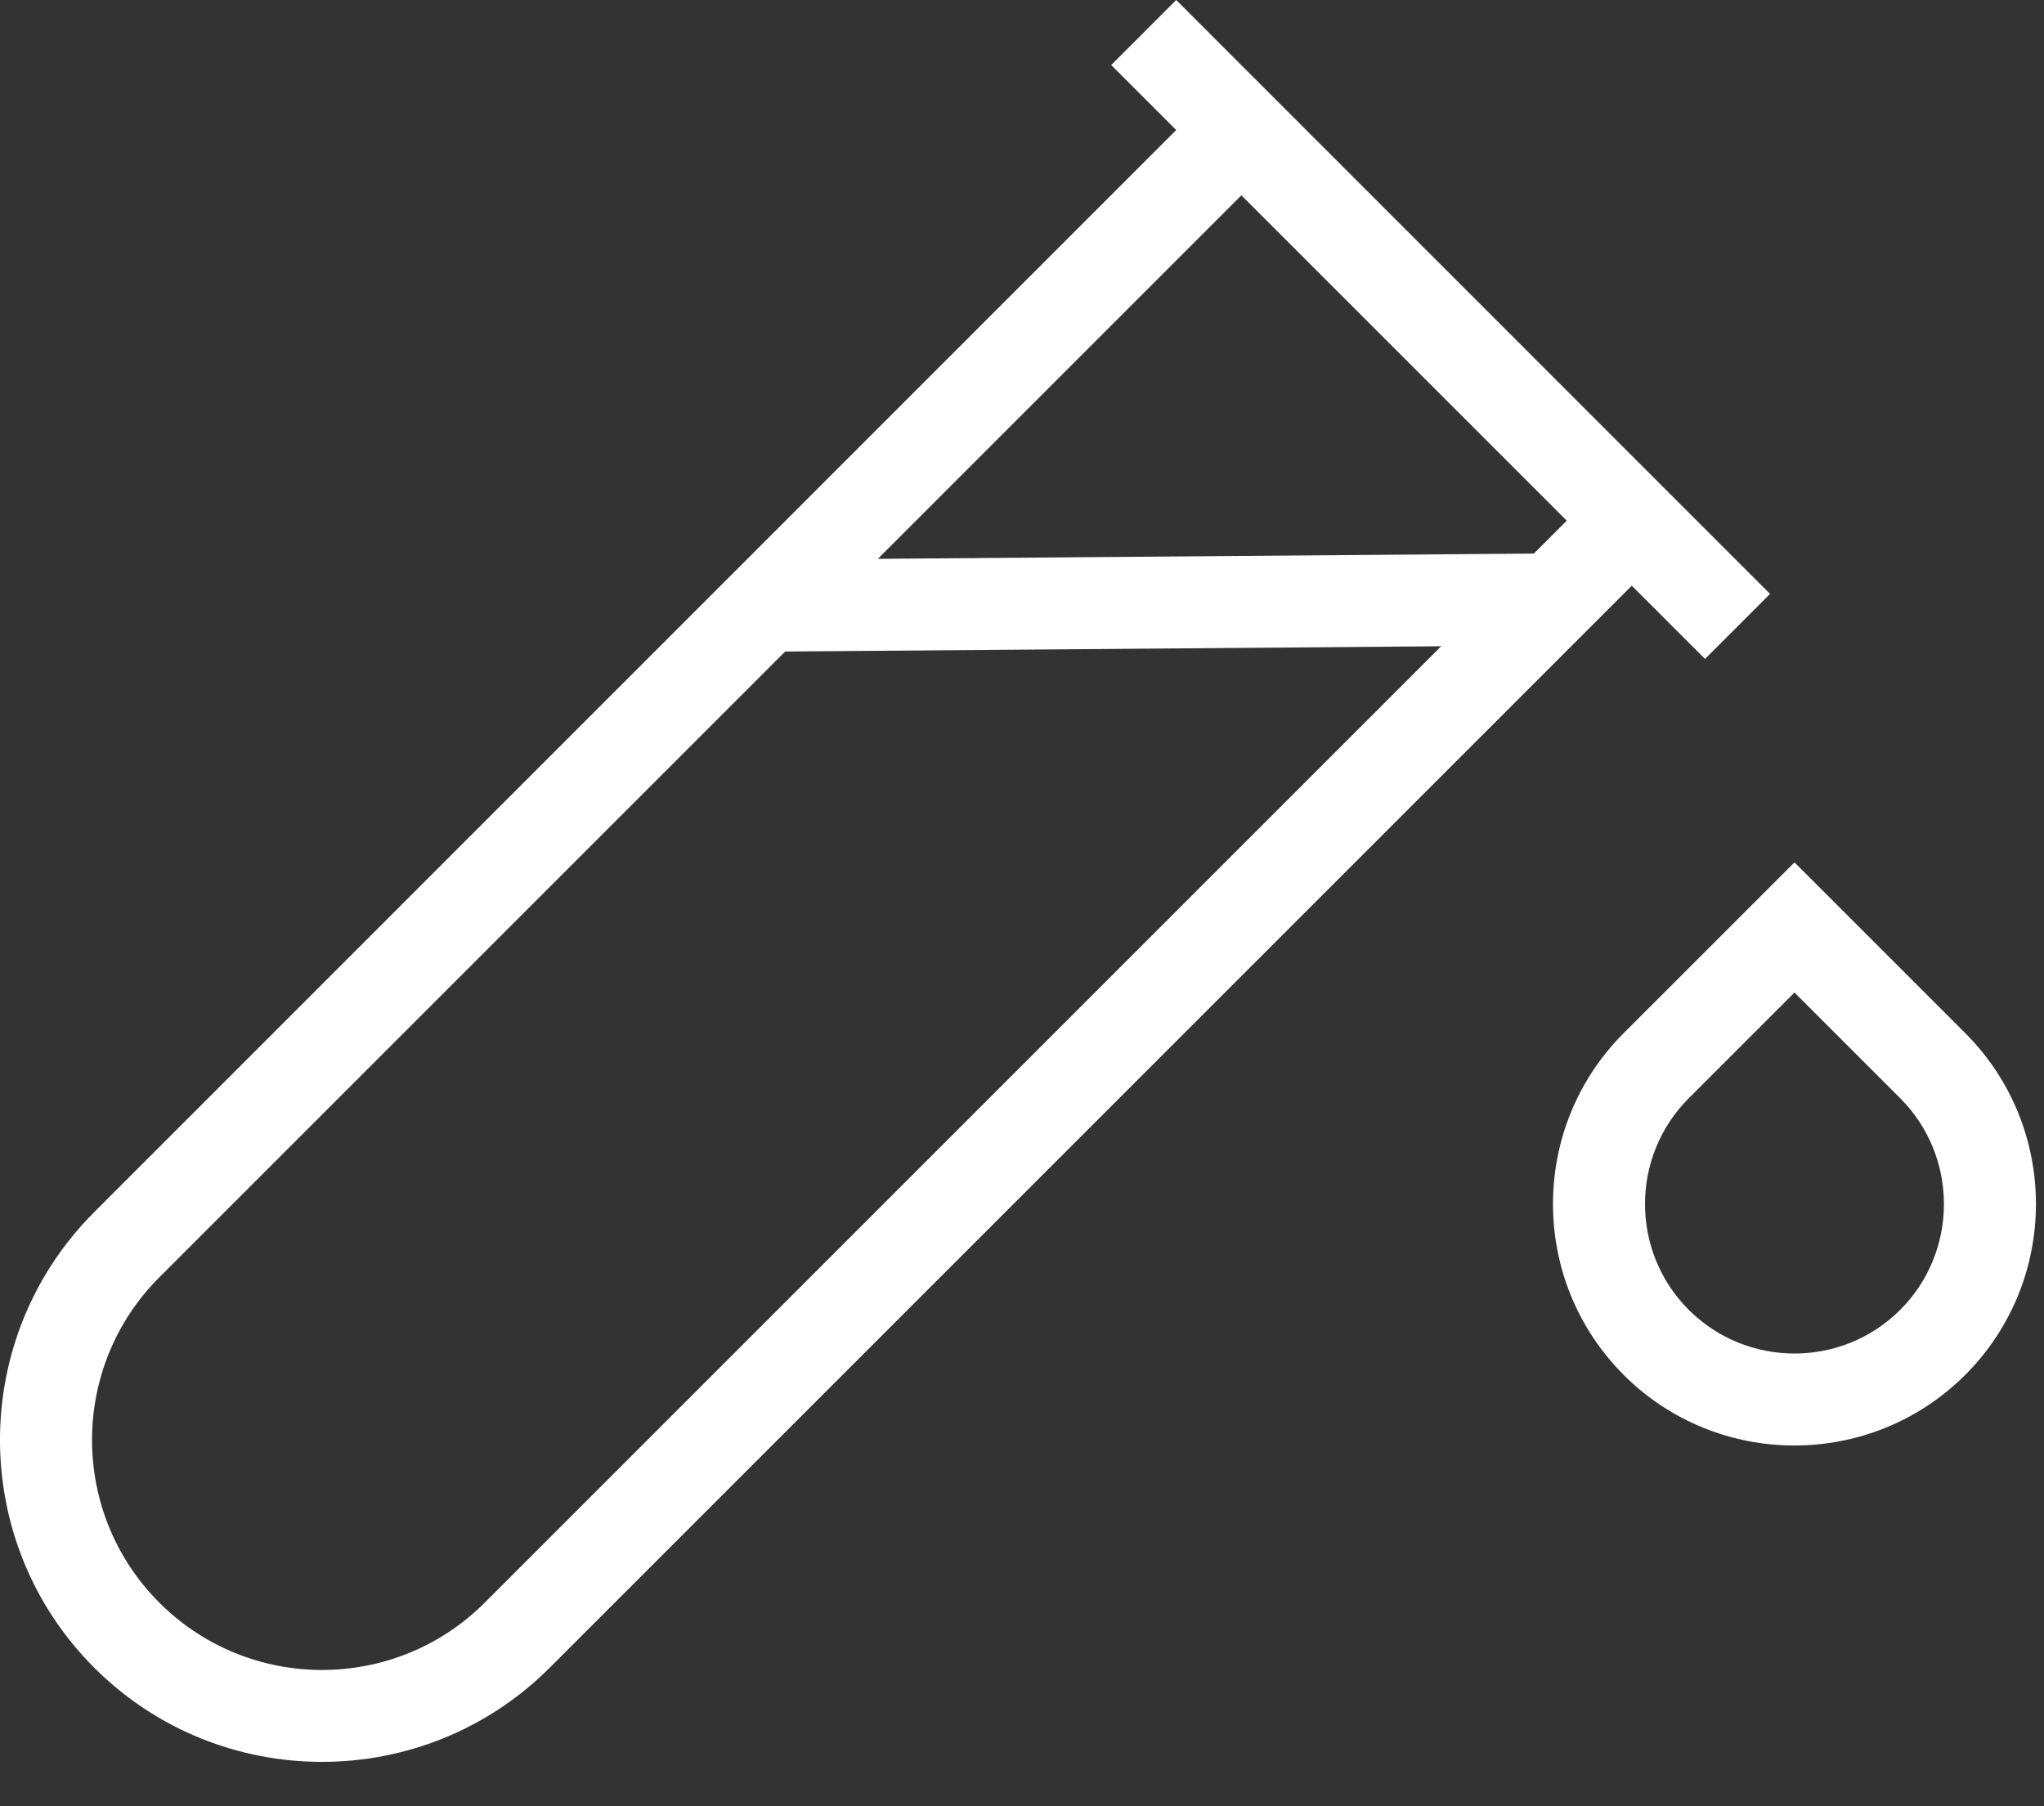 <?xml version="1.0" encoding="UTF-8"?> <svg xmlns="http://www.w3.org/2000/svg" width="43" height="38" viewBox="0 0 43 38" fill="none"><rect x="0" y="0" width="43" height="38" fill="#333333" stroke="none"/><path d="M24.744 0L23.376 1.368L24.744 2.736L1.982 25.501C-0.661 28.143 -0.661 32.443 1.982 35.085C4.624 37.727 8.923 37.727 11.565 35.085L34.328 12.322L35.869 13.863L37.237 12.495L24.744 0ZM10.197 33.717C8.309 35.605 5.24 35.605 3.352 33.717C1.464 31.829 1.464 28.759 3.352 26.872L16.517 13.707L30.318 13.596L10.197 33.717ZM32.268 11.646L18.467 11.757L26.115 4.109L32.96 10.954L32.268 11.646Z" fill="white"></path><path d="M34.157 28.924C32.175 26.942 32.175 23.718 34.157 21.736L37.751 18.143L41.344 21.736C43.326 23.718 43.326 26.942 41.344 28.924C39.362 30.906 36.138 30.906 34.156 28.924H34.157ZM37.751 20.881L35.526 23.106C34.3 24.332 34.3 26.33 35.526 27.556C36.752 28.782 38.75 28.782 39.976 27.556C41.201 26.33 41.201 24.332 39.976 23.106L37.751 20.881Z" fill="white"></path></svg> 